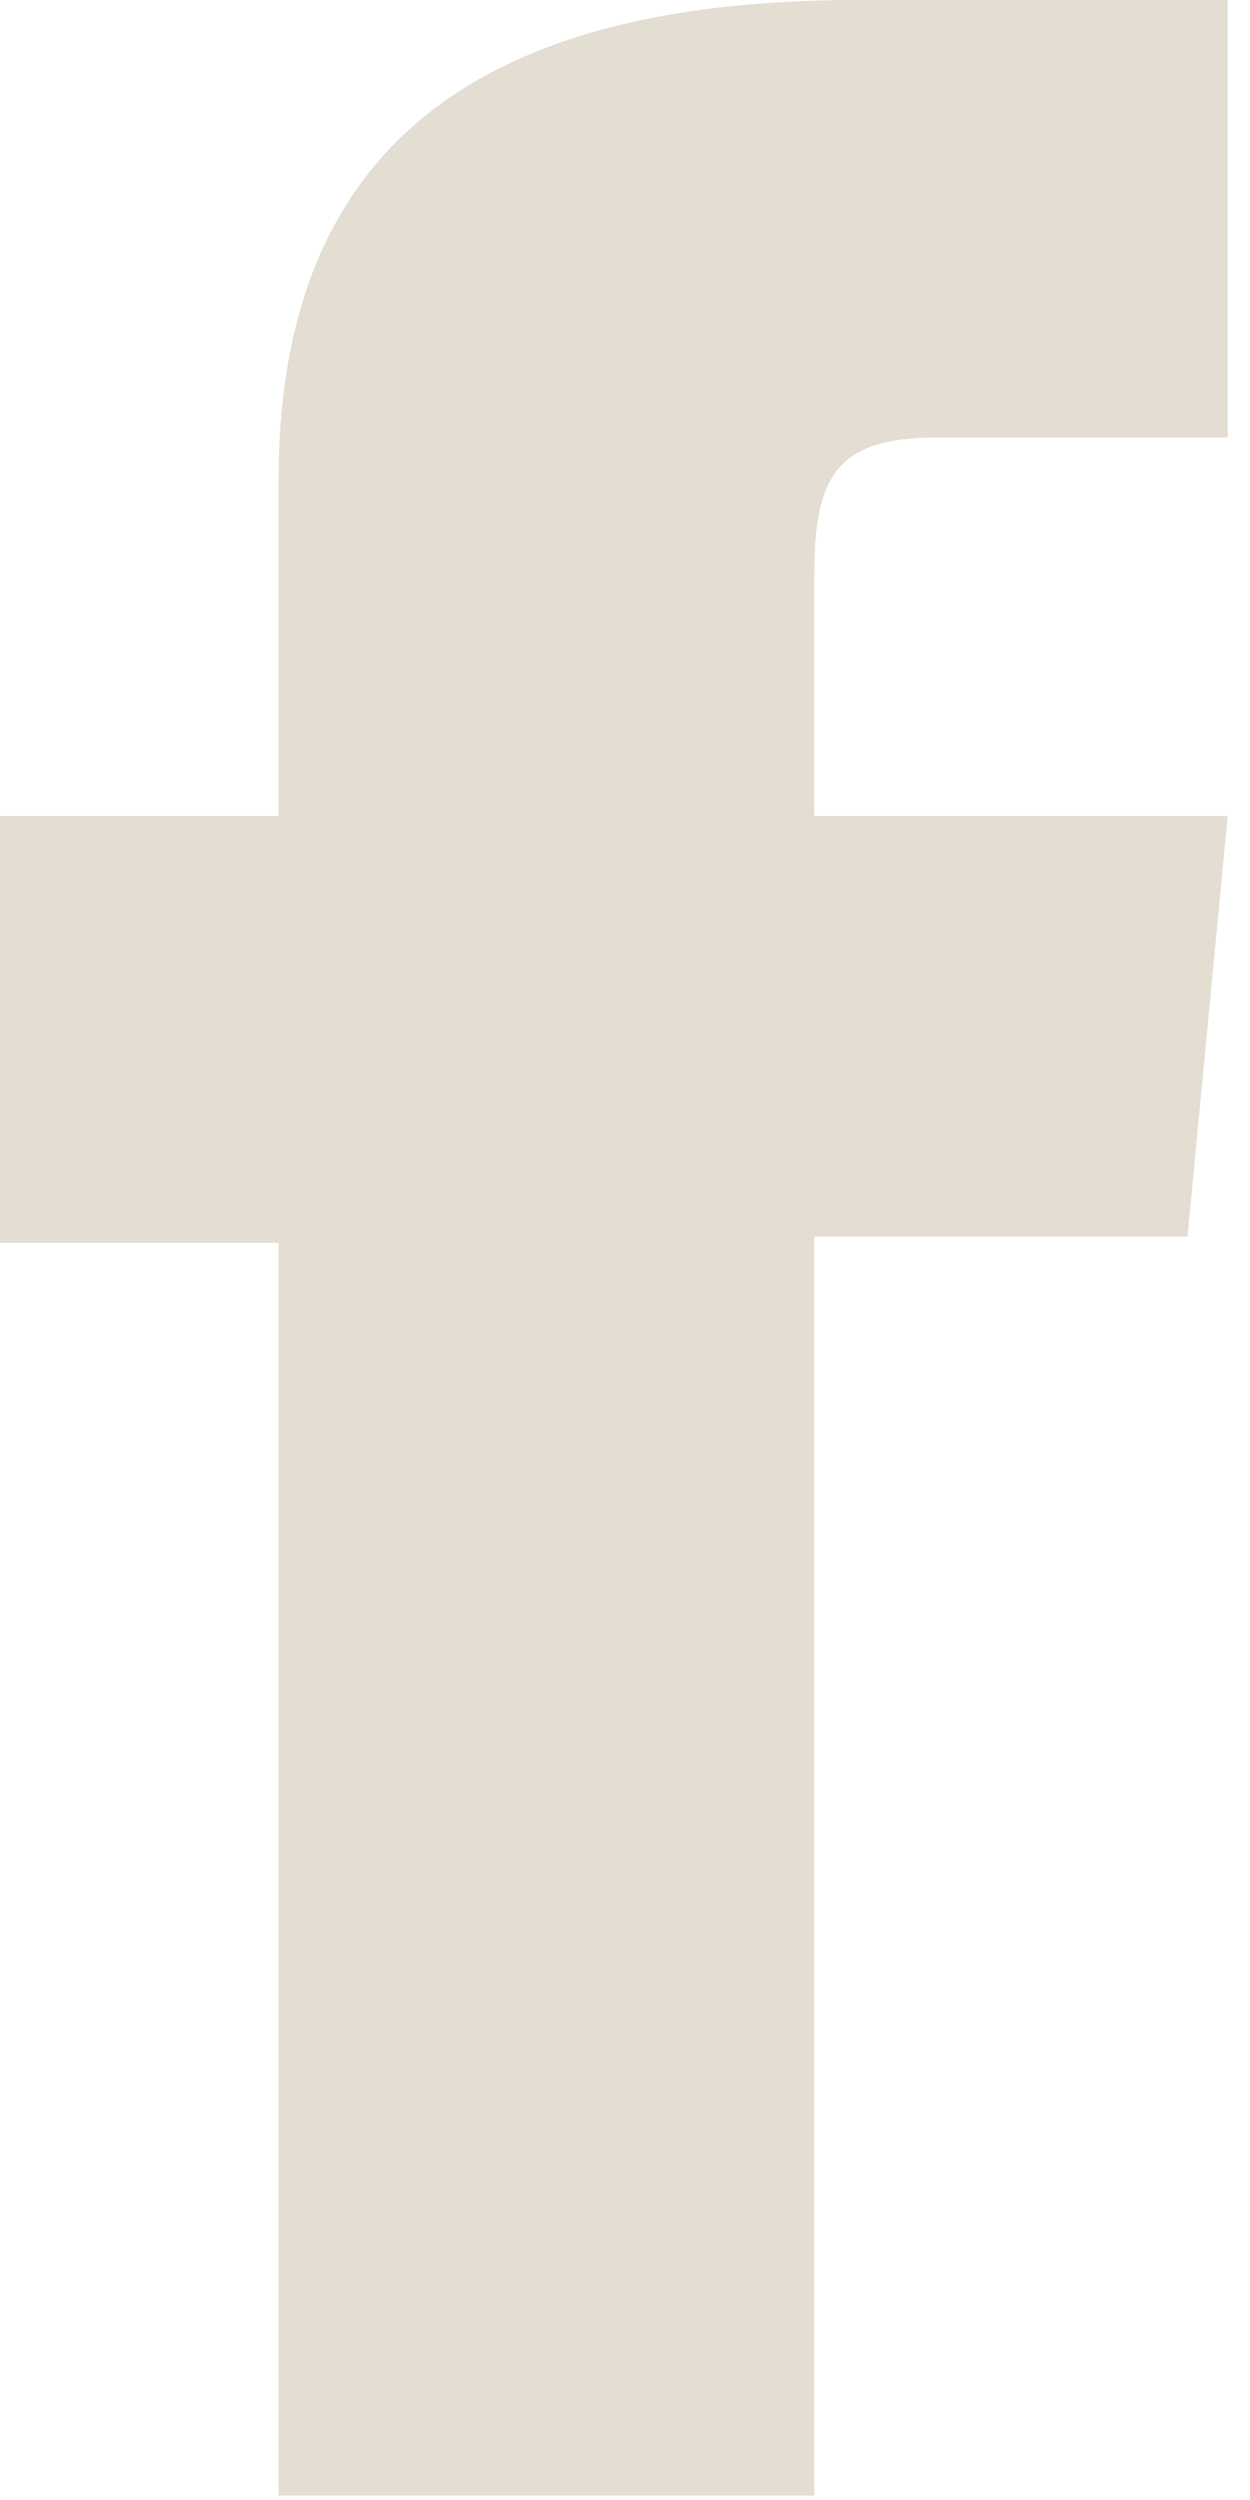 <svg xmlns="http://www.w3.org/2000/svg" xmlns:xlink="http://www.w3.org/1999/xlink" width="14" height="28" viewBox="0 0 14 28"><defs><path id="wim7a" d="M1517.12 850.95h6v-14.1h4.18l.45-4.71h-4.63v-2.69c0-1.11.24-1.55 1.38-1.55h3.25V823h-4.15c-4.47 0-6.48 1.84-6.48 5.38v3.76H1514v4.78h3.12z"/></defs><g><g transform="translate(-1514 -823)"><use fill="#e3ddd2" xlink:href="#wim7a"/></g></g></svg>